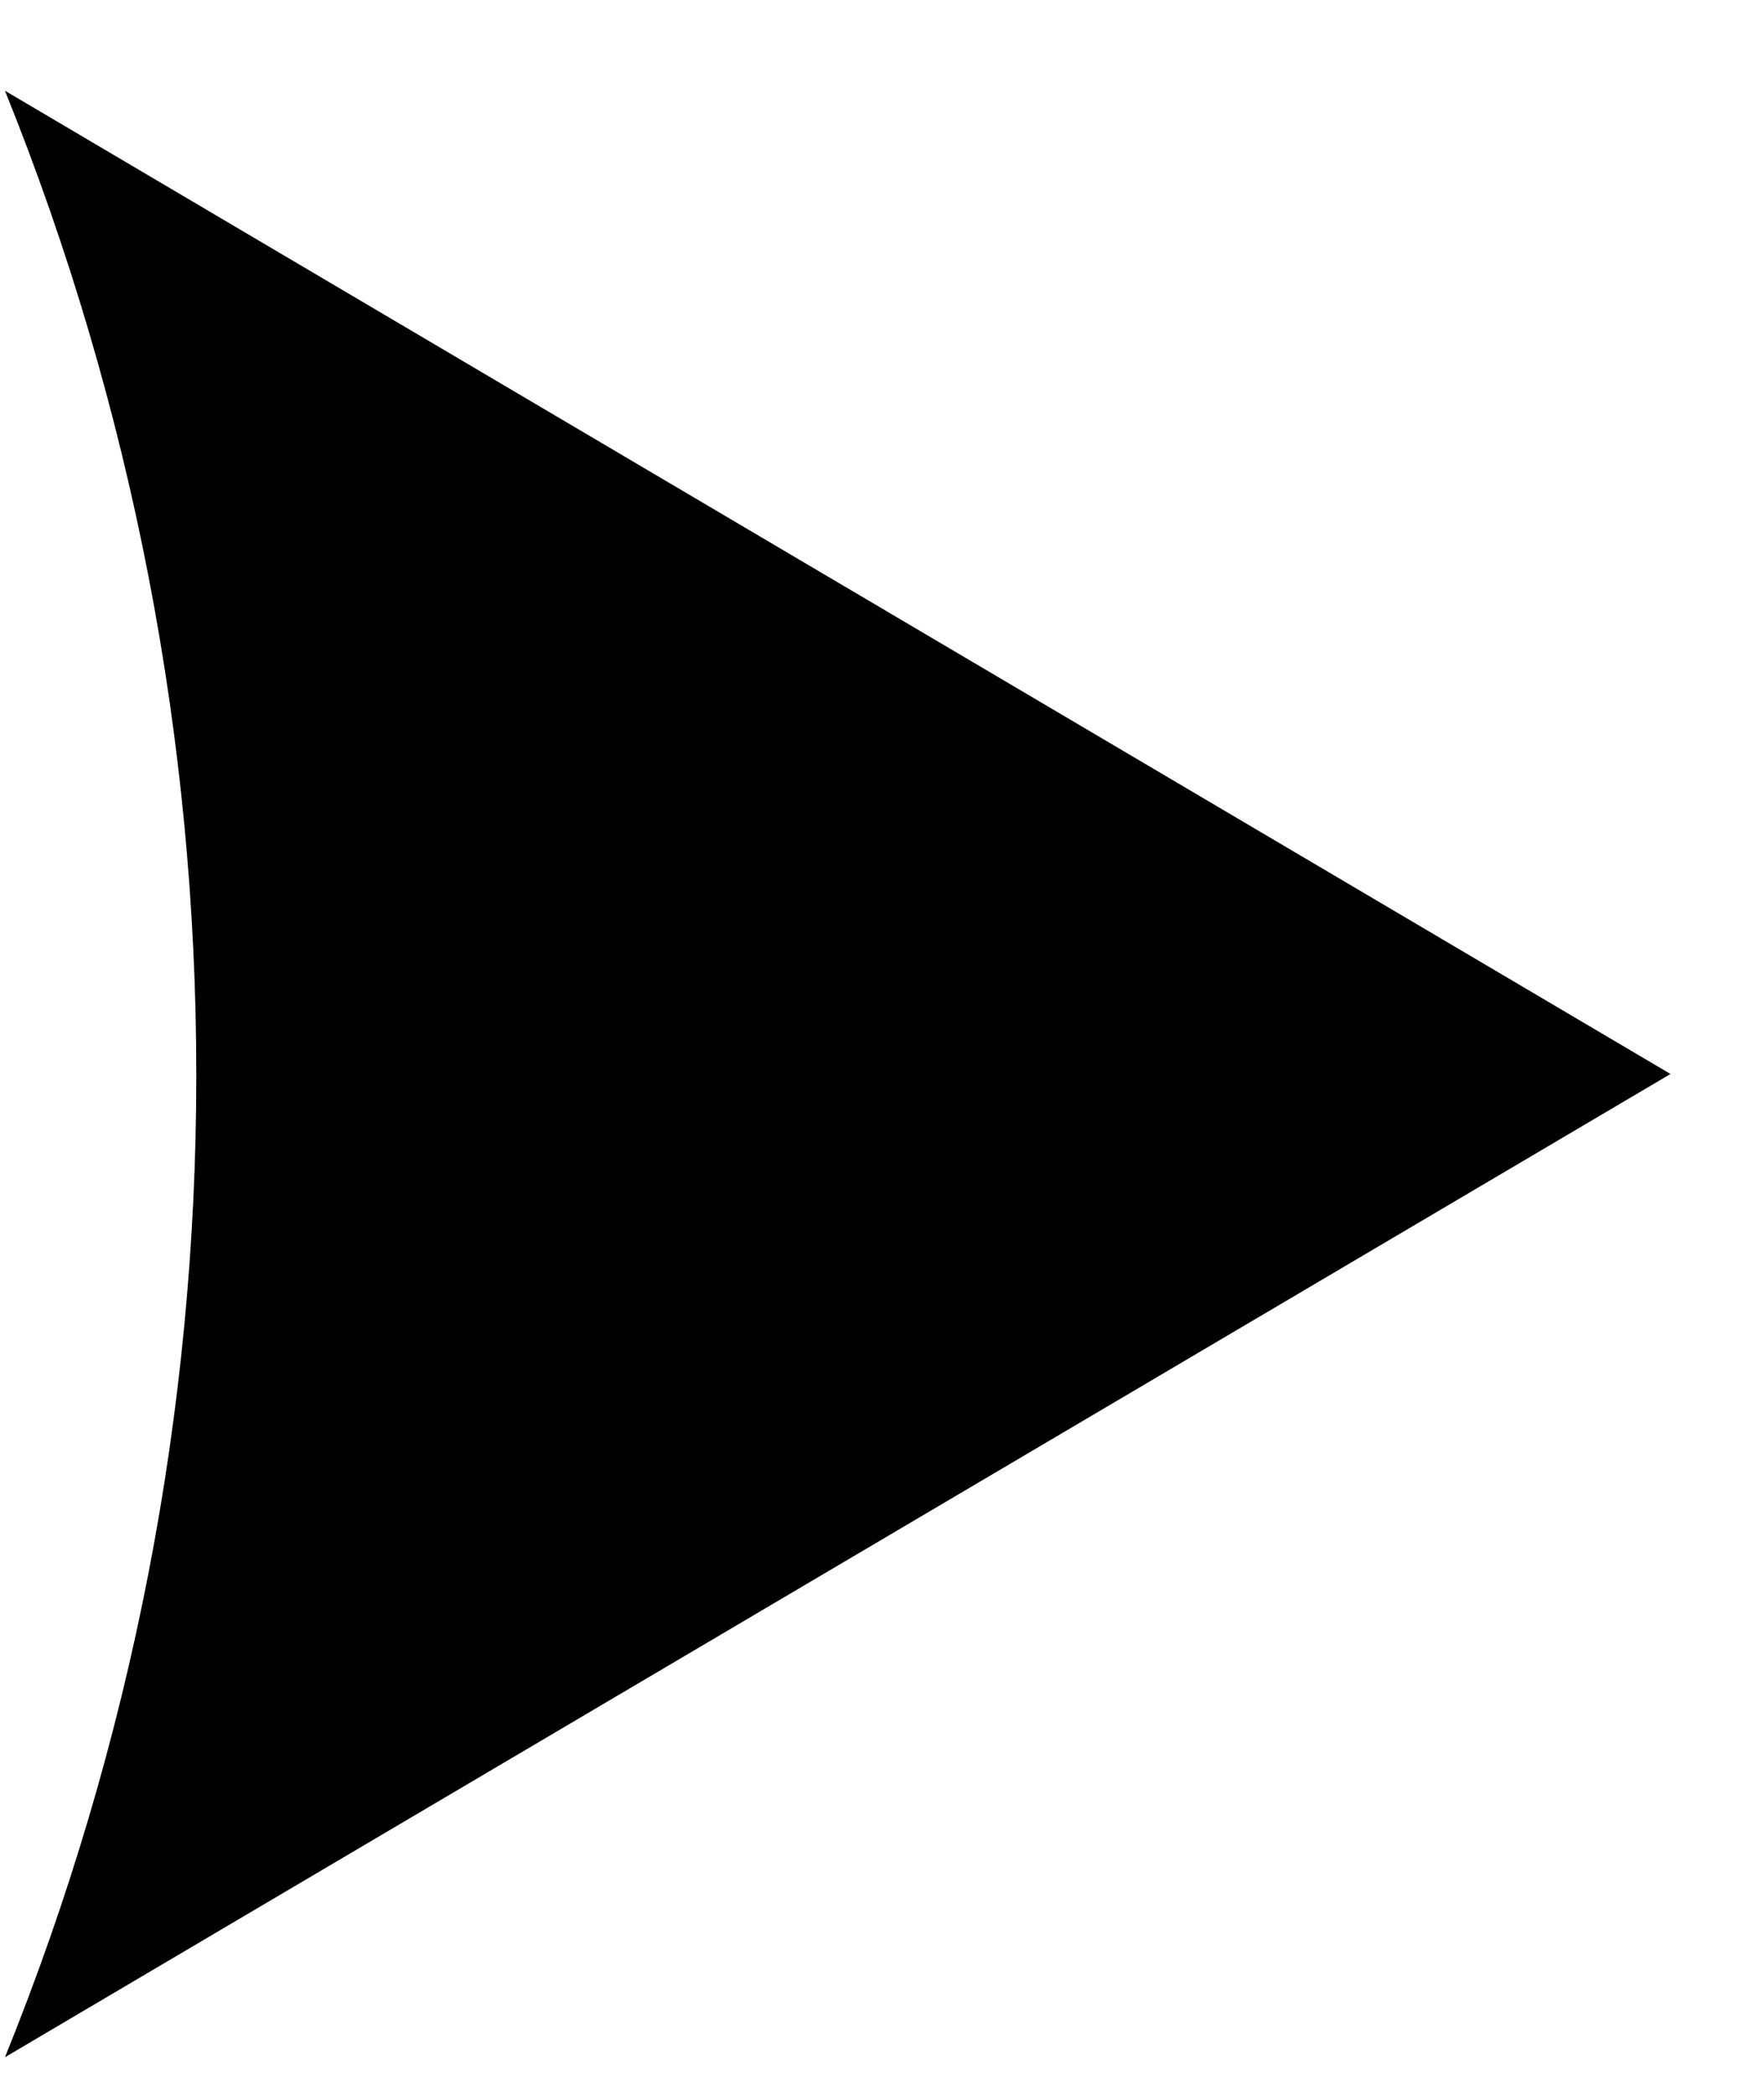 <svg width="16" height="19" viewBox="0 0 16 19" fill="none" xmlns="http://www.w3.org/2000/svg">
<path fill-rule="evenodd" clip-rule="evenodd" d="M0.045 18.659L15.152 9.741L0.045 0.823C2.359 6.559 2.359 12.948 0.045 18.659Z" fill="black"/>
</svg>
